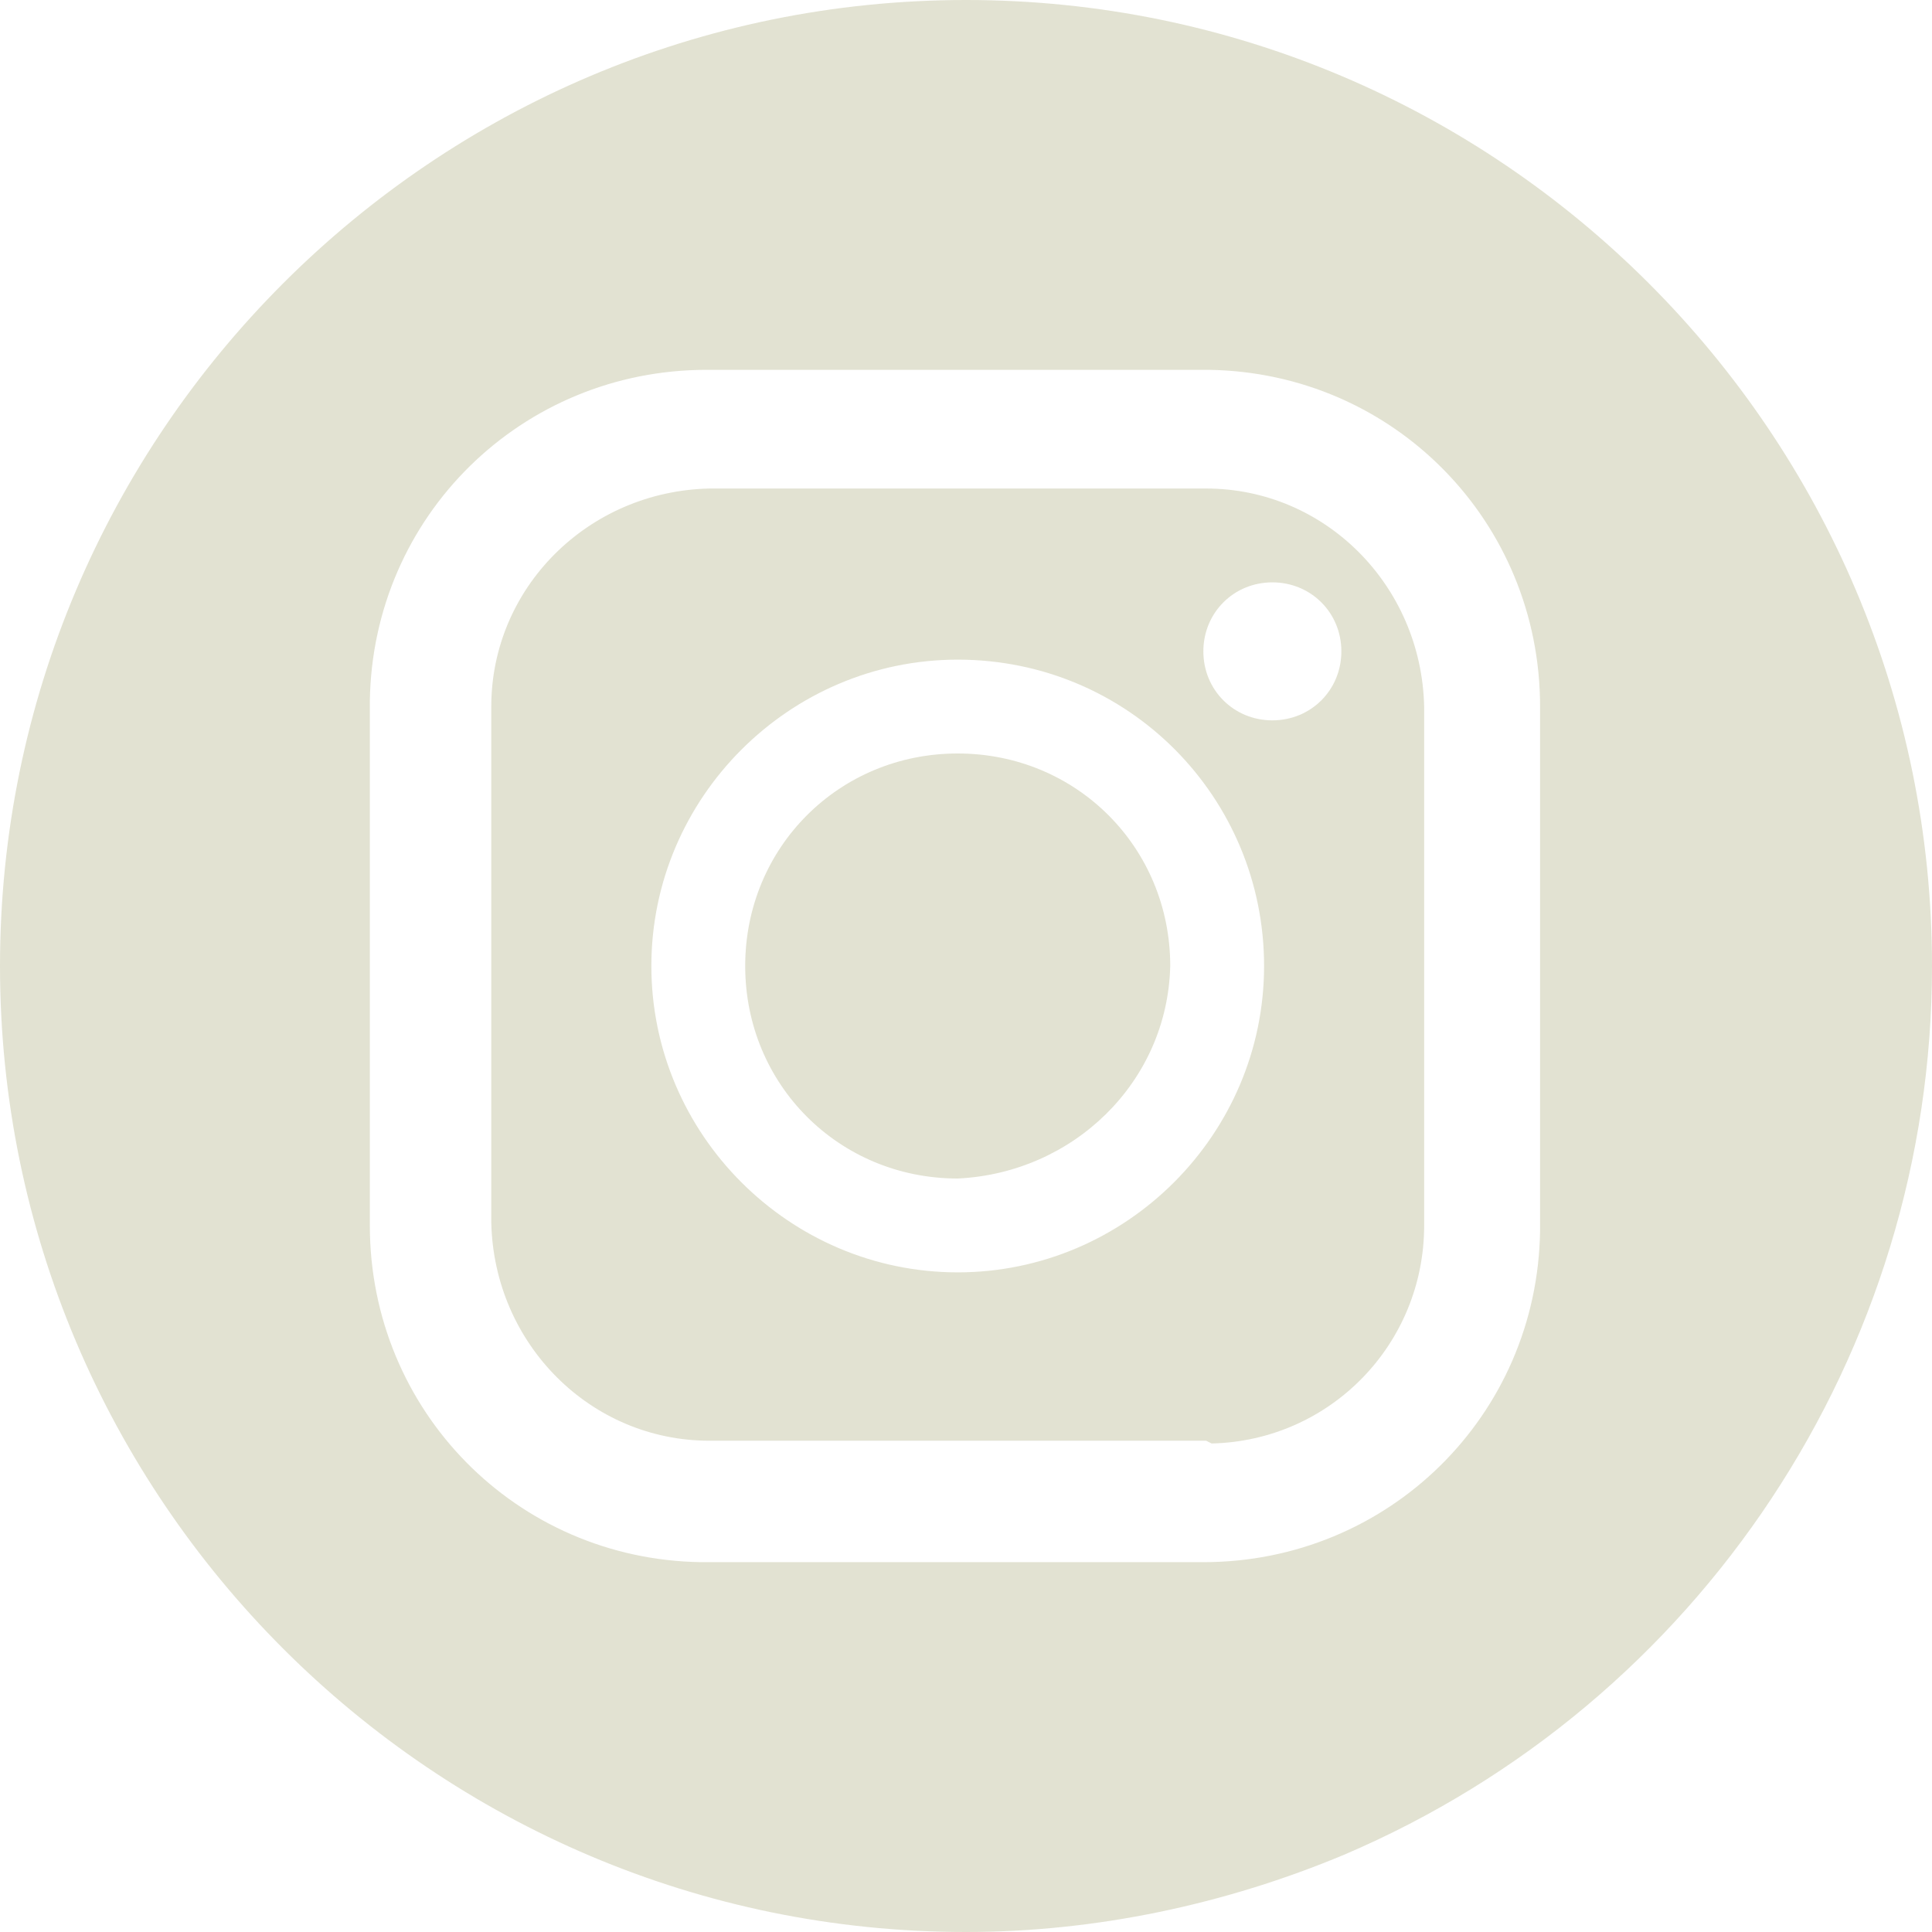 <?xml version="1.0" encoding="utf-8"?>
<!-- Generator: Adobe Illustrator 28.1.0, SVG Export Plug-In . SVG Version: 6.00 Build 0)  -->
<svg version="1.1" id="レイヤー_1" xmlns="http://www.w3.org/2000/svg" xmlns:xlink="http://www.w3.org/1999/xlink" x="0px"
	 y="0px" viewBox="0 0 70 70" style="enable-background:new 0 0 70 70;" xml:space="preserve">
<style type="text/css">
	.st0{fill:#E2E2D2;}
</style>
<path id="中マド_1" class="st0" d="M35,70C15.7,70,0,54.3,0,35S15.7,0,35,0s35,15.7,35,35c0,14-8.4,26.7-21.3,32.2
	C44.4,69,39.7,70,35,70z M25.6,13.4c-6.7,0-12.1,5.3-12.2,12c0,0.1,0,0.1,0,0.2v18.8c0,6.7,5.3,12.1,12,12.2c0.1,0,0.1,0,0.2,0h18
	c6.7,0,12.1-5.3,12.2-12c0-0.1,0-0.1,0-0.2V25.6c0-6.7-5.3-12.1-12-12.2c-0.1,0-0.1,0-0.2,0C43.6,13.4,25.6,13.4,25.6,13.4z
	 M43.7,52.2h-18c-4.3,0-7.8-3.5-7.9-7.9V25.6c0-4.3,3.5-7.8,7.9-7.9h18c4.3,0,7.8,3.5,7.9,7.9v18.8c0,4.3-3.4,7.8-7.7,7.9
	C43.7,52.2,43.7,52.2,43.7,52.2L43.7,52.2z M34.7,23.9c-6.1,0-11.1,5-11.1,11.1s5,11.1,11.1,11.1s11.1-5,11.1-11.1l0,0l0,0
	C45.8,28.9,40.9,23.9,34.7,23.9C34.8,23.9,34.7,23.9,34.7,23.9z M46.1,21.1c-1.4,0-2.5,1.1-2.5,2.5s1.1,2.5,2.5,2.5s2.5-1.1,2.5-2.5
	l0,0C48.6,22.2,47.5,21.1,46.1,21.1C46.2,21.1,46.1,21.1,46.1,21.1L46.1,21.1z M34.7,42.7c-4.3,0-7.7-3.4-7.7-7.7s3.4-7.7,7.7-7.7
	s7.7,3.4,7.7,7.7C42.3,39.2,38.9,42.5,34.7,42.7z"/>
</svg>
